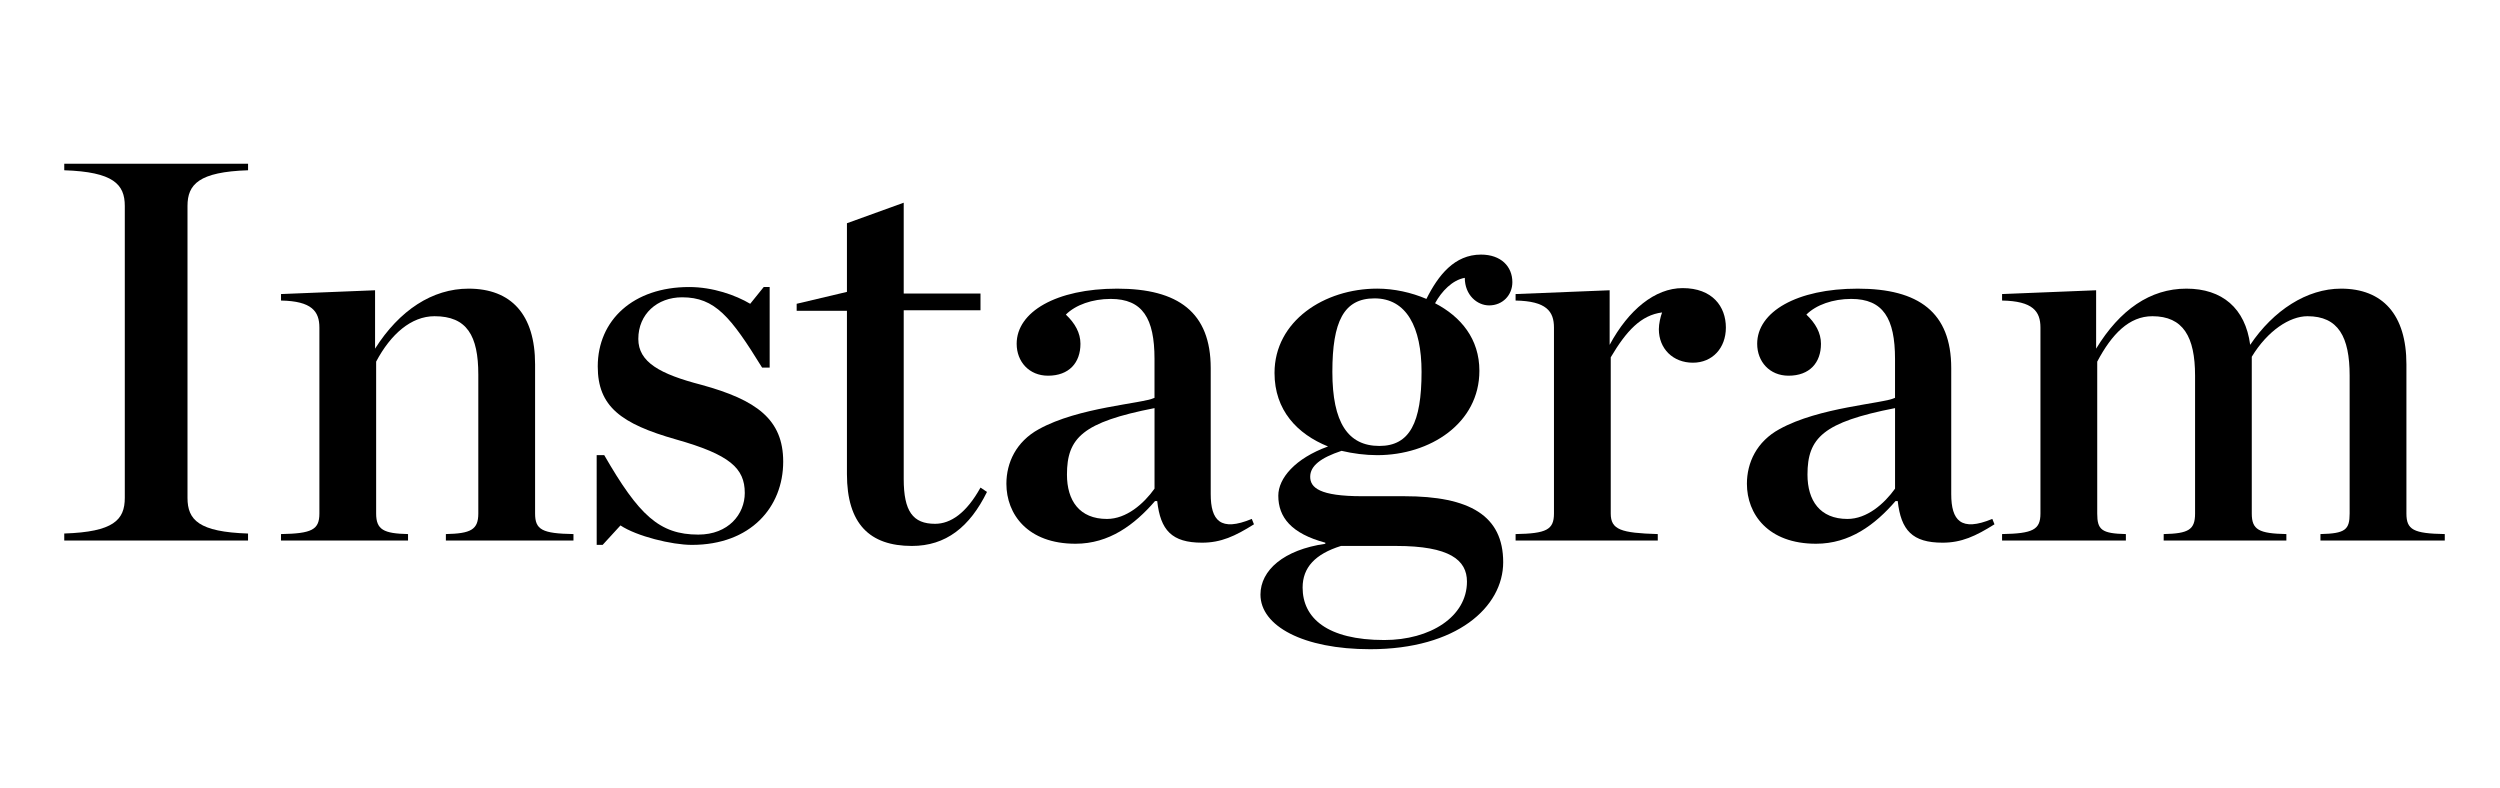 <?xml version="1.0" encoding="utf-8"?>
<!-- Generator: Adobe Illustrator 17.0.0, SVG Export Plug-In . SVG Version: 6.00 Build 0)  -->
<!DOCTYPE svg PUBLIC "-//W3C//DTD SVG 1.1//EN" "http://www.w3.org/Graphics/SVG/1.1/DTD/svg11.dtd">
<svg version="1.1" id="Layer_1" xmlns="http://www.w3.org/2000/svg" xmlns:xlink="http://www.w3.org/1999/xlink" x="0px" y="0px"
	 width="111px" height="35px" viewBox="0 0 111 35" enable-background="new 0 0 111 35" xml:space="preserve">
<g>
	<path d="M2.853,23.688c2.184-0.071,2.688-0.6,2.688-1.584V9.144c0-0.96-0.504-1.512-2.688-1.584V7.271h8.161V7.56
		C8.829,7.631,8.325,8.184,8.325,9.144v12.961c0,0.984,0.504,1.513,2.688,1.584v0.312h-8.16V23.688z"/>
	<path d="M12.477,23.713c1.368-0.024,1.704-0.192,1.704-0.912v-8.257c0-0.72-0.336-1.176-1.704-1.2v-0.288l4.176-0.168v2.592
		c1.08-1.704,2.544-2.664,4.152-2.664c1.896,0,2.953,1.152,2.953,3.36v6.625c0,0.72,0.312,0.888,1.704,0.912v0.288h-5.665v-0.288
		c1.104-0.024,1.44-0.192,1.44-0.912v-6.169c0-1.728-0.504-2.592-1.944-2.592c-1.032,0-1.944,0.792-2.592,2.016v6.745
		c0,0.72,0.336,0.888,1.416,0.912v0.288h-5.641L12.477,23.713L12.477,23.713z"/>
	<path d="M26.492,20.208h0.336c1.536,2.665,2.448,3.528,4.176,3.528c1.344,0,2.064-0.912,2.064-1.848
		c0-1.104-0.672-1.704-3.048-2.376c-2.448-0.696-3.48-1.464-3.48-3.24c0-2.064,1.584-3.528,4.057-3.528
		c1.056,0,2.064,0.36,2.712,0.744l0.6-0.744h0.264v3.577h-0.336c-1.392-2.256-2.088-3.121-3.552-3.121
		c-1.104,0-1.944,0.744-1.944,1.848c0,1.032,0.96,1.561,2.808,2.04c2.448,0.672,3.625,1.536,3.625,3.409
		c0,2.016-1.44,3.696-4.057,3.696c-0.888,0-2.448-0.384-3.168-0.864l-0.792,0.864h-0.264L26.492,20.208L26.492,20.208z"/>
	<path d="M37.604,21.049V13.8h-2.232v-0.312l2.232-0.528V9.912L40.125,9v4.032h3.409v0.744h-3.409v7.489
		c0,1.44,0.408,1.992,1.392,1.992c0.696,0,1.393-0.48,2.017-1.608l0.288,0.192c-0.768,1.56-1.824,2.399-3.336,2.399
		C38.613,24.24,37.604,23.257,37.604,21.049z"/>
	<path d="M44.684,21.48c0-0.936,0.432-1.872,1.44-2.424c1.776-0.984,4.584-1.128,5.136-1.392v-1.728c0-1.8-0.528-2.664-1.944-2.664
		c-0.816,0-1.56,0.264-1.992,0.696c0.408,0.384,0.648,0.816,0.648,1.296c0,0.84-0.504,1.417-1.44,1.417
		c-0.84,0-1.392-0.624-1.392-1.417c0-1.416,1.752-2.448,4.464-2.448s4.152,1.056,4.152,3.528v5.592c0,1.176,0.432,1.681,1.824,1.104
		l0.096,0.239c-0.84,0.528-1.464,0.816-2.304,0.816c-1.344,0-1.848-0.552-1.992-1.849h-0.096c-0.912,1.057-2.04,1.896-3.528,1.896
		C45.62,24.145,44.684,22.824,44.684,21.48z M51.261,21.696V18.12c-3.192,0.624-3.888,1.32-3.888,2.952
		c0,1.152,0.552,1.969,1.776,1.969C50.013,23.041,50.781,22.369,51.261,21.696z"/>
	<path d="M63.333,13.272c0.528-1.056,1.248-1.968,2.424-1.968c0.888,0,1.392,0.528,1.392,1.224c0,0.576-0.432,1.032-1.032,1.032
		c-0.528,0-1.08-0.456-1.08-1.224c-0.552,0.096-1.032,0.6-1.32,1.128c1.152,0.6,1.968,1.584,1.968,3
		c0,2.328-2.184,3.745-4.536,3.745c-0.528,0-1.08-0.072-1.584-0.192c-0.936,0.312-1.392,0.672-1.392,1.151
		c0,0.48,0.408,0.864,2.304,0.864h1.873c2.904,0,4.392,0.864,4.392,2.929c0,1.992-2.064,3.864-5.904,3.864
		c-2.977,0-4.873-1.032-4.873-2.425c0-1.08,1.032-1.991,2.88-2.256v-0.048c-1.512-0.408-2.088-1.128-2.088-2.088
		c0-0.769,0.744-1.656,2.208-2.185c-1.368-0.552-2.376-1.608-2.376-3.264c0-2.304,2.208-3.744,4.561-3.744
		C61.893,12.816,62.661,12.984,63.333,13.272z M65.133,25.825c0-0.96-0.768-1.585-3.145-1.585H59.54
		c-1.152,0.36-1.704,0.961-1.704,1.849c0,1.344,1.08,2.328,3.625,2.328C63.501,28.417,65.133,27.385,65.133,25.825z M63.117,16.512
		c0-1.992-0.672-3.264-2.088-3.264c-1.368,0-1.872,1.032-1.872,3.264c0,2.256,0.696,3.288,2.088,3.288
		C62.589,19.8,63.117,18.769,63.117,16.512z"/>
	<path d="M67.292,23.713c1.368-0.024,1.704-0.192,1.704-0.912v-8.257c0-0.72-0.336-1.176-1.704-1.2v-0.288l4.176-0.168v2.424
		c0.84-1.56,2.017-2.52,3.241-2.52c1.32,0,1.92,0.816,1.92,1.752c0,0.912-0.6,1.56-1.464,1.56c-0.888,0-1.512-0.624-1.512-1.488
		c0-0.24,0.072-0.552,0.144-0.744c-0.936,0.12-1.584,0.816-2.28,1.992v6.937c0,0.72,0.456,0.864,2.088,0.912v0.288h-6.312
		L67.292,23.713L67.292,23.713z"/>
	<path d="M77.563,21.48c0-0.936,0.432-1.872,1.44-2.424c1.776-0.984,4.584-1.128,5.136-1.392v-1.728c0-1.8-0.528-2.664-1.944-2.664
		c-0.816,0-1.56,0.264-1.992,0.696c0.408,0.384,0.648,0.816,0.648,1.296c0,0.84-0.504,1.417-1.44,1.417
		c-0.84,0-1.392-0.624-1.392-1.417c0-1.416,1.752-2.448,4.464-2.448s4.152,1.056,4.152,3.528v5.592c0,1.176,0.432,1.681,1.824,1.104
		l0.096,0.239c-0.84,0.528-1.464,0.816-2.304,0.816c-1.344,0-1.848-0.552-1.992-1.849h-0.096c-0.912,1.057-2.04,1.896-3.528,1.896
		C78.5,24.145,77.563,22.824,77.563,21.48z M84.14,21.696V18.12c-3.192,0.624-3.888,1.32-3.888,2.952
		c0,1.152,0.552,1.969,1.776,1.969C82.892,23.041,83.66,22.369,84.14,21.696z"/>
	<path d="M96.068,23.713c1.104-0.024,1.393-0.192,1.393-0.912V16.68c0-1.728-0.528-2.64-1.896-2.64c-1.032,0-1.8,0.792-2.448,2.016
		v6.745c0,0.72,0.192,0.888,1.272,0.912v0.288h-5.497v-0.288c1.368-0.024,1.704-0.192,1.704-0.912v-8.257
		c0-0.72-0.336-1.176-1.704-1.2v-0.288l4.176-0.168v2.592c1.056-1.728,2.4-2.664,4.008-2.664c1.584,0,2.617,0.864,2.832,2.496
		c1.033-1.536,2.521-2.496,4.033-2.496c1.848,0,2.904,1.152,2.904,3.36v6.625c0,0.72,0.312,0.888,1.703,0.912v0.288h-5.52v-0.288
		c1.104-0.024,1.296-0.192,1.296-0.912V16.68c0-1.728-0.505-2.64-1.872-2.64c-0.793,0-1.776,0.648-2.473,1.8v0.144v6.817
		c0,0.72,0.312,0.888,1.536,0.912v0.288h-5.448L96.068,23.713L96.068,23.713z"/>
</g>
</svg>
